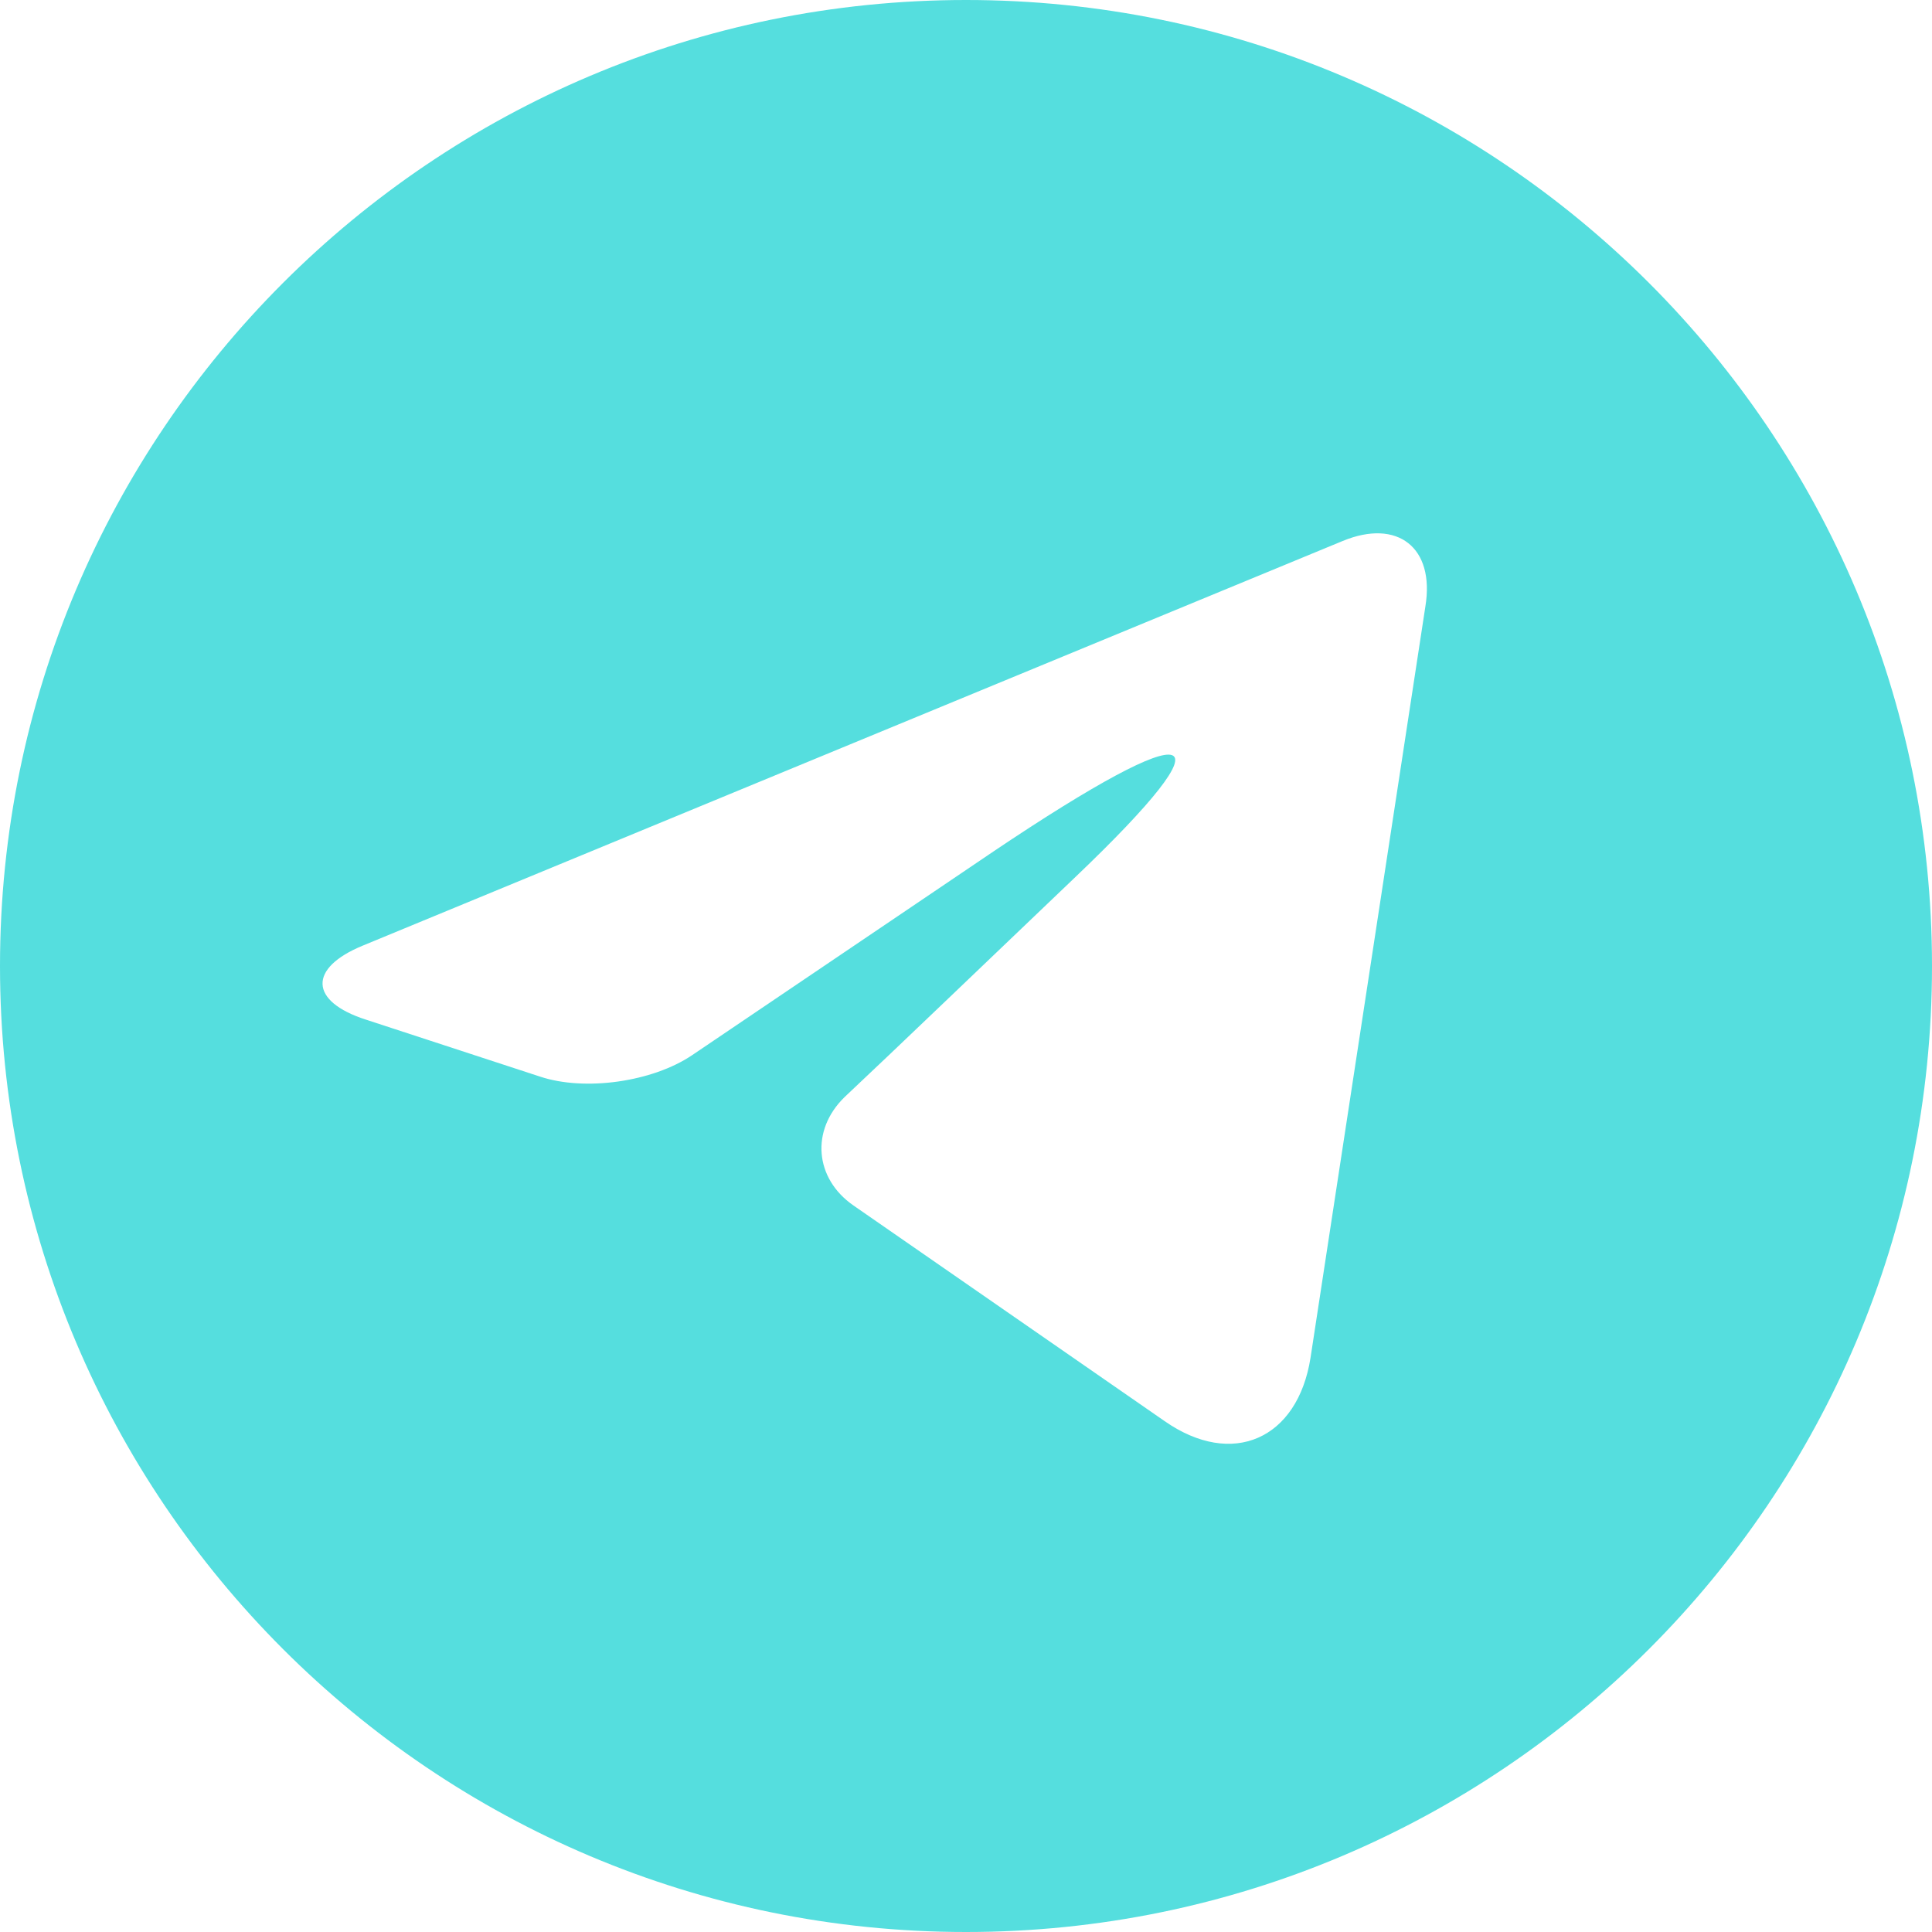 <?xml version="1.0" encoding="UTF-8"?> <svg xmlns="http://www.w3.org/2000/svg" width="40" height="40" viewBox="0 0 40 40" fill="none"> <path d="M20 0C8.956 0 0 8.956 0 20C0 31.044 8.956 40 20 40C31.044 40 40 31.044 40 20C40 8.956 31.044 0 20 0ZM27.133 28.111C26.867 29.8 25.511 30.4 24.111 29.422L17.667 24.956C16.867 24.4 16.778 23.4 17.489 22.711C18.6 21.667 20.311 20.022 22.244 18.178C25.578 15 24.844 14.756 20.578 17.622L14.333 21.844C13.511 22.4 12.111 22.6 11.178 22.289L7.578 21.111C6.4 20.733 6.378 20.044 7.511 19.578L27.8 11.2C28.933 10.733 29.711 11.333 29.511 12.556L27.133 28.111Z" fill="#55DEDE"></path> </svg> 